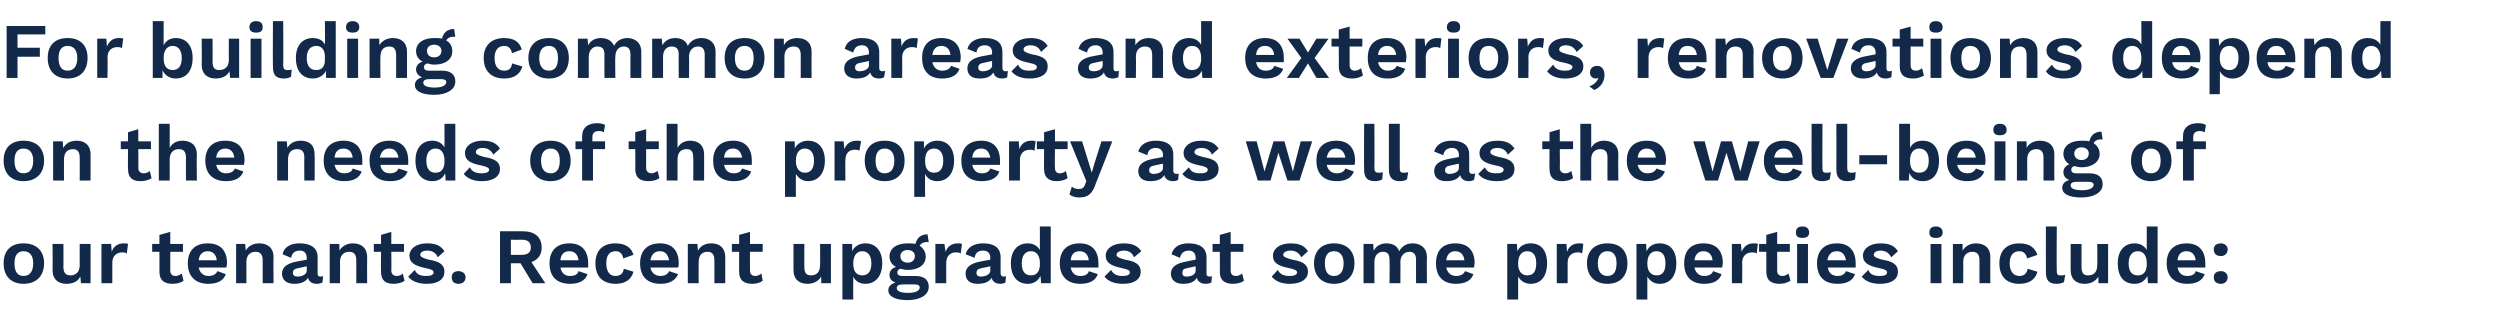 <?xml version="1.0" standalone="no"?><!DOCTYPE svg PUBLIC "-//W3C//DTD SVG 1.1//EN" "http://www.w3.org/Graphics/SVG/1.1/DTD/svg11.dtd"><svg xmlns="http://www.w3.org/2000/svg" version="1.1" width="414px" height="55.1px" viewBox="0 -3 414 55.1" style="top:-3px"><desc>For building common areas and exteriors, renovations depend on the needs of the property as well as the well being of...</desc><defs/><g id="Polygon27362"><path d="m7.3 40.6c0 2.1-1.3 3.4-3.4 3.4c-2.1 0-3.3-1.3-3.3-3.4c0-2.1 1.2-3.3 3.3-3.3c2.1 0 3.4 1.2 3.4 3.3zm-4.9 0c0 1.4.5 2.1 1.5 2.1c1 0 1.6-.7 1.6-2.1c0-1.3-.6-2-1.6-2c-1 0-1.5.7-1.5 2zm12.6-3.2l0 6.5l-1.6 0c0 0-.09-1.14-.1-1.1c-.4.8-1.2 1.2-2.3 1.2c-1.3 0-2.3-.7-2.3-2.3c.05-.02 0-4.3 0-4.3l1.8 0c0 0 .03 3.83 0 3.8c0 1.1.5 1.4 1.2 1.4c.8 0 1.5-.5 1.5-1.7c-.02-.04 0-3.5 0-3.5l1.8 0zm6.2 0c0 0-.2 1.6-.2 1.6c-.2-.2-.5-.2-.8-.2c-.8 0-1.6.5-1.6 1.7c.01.01 0 3.4 0 3.4l-1.8 0l0-6.5l1.6 0c0 0 .1 1.25.1 1.3c.3-.9 1-1.4 2-1.4c.3 0 .6 0 .7.1zm9.2 6.1c-.4.3-1.1.5-1.8.5c-1.3 0-2.2-.5-2.2-2c.02.05 0-3.3 0-3.3l-1.2 0l0-1.3l1.2 0l0-1.5l1.8-.5l0 2l2.1 0l0 1.3l-2.1 0c0 0 0 3.06 0 3.1c0 .6.3.9.9.9c.4 0 .7-.2 1-.4c0 0 .3 1.2.3 1.2zm7.1-2.2c0 0-4.6 0-4.6 0c.2.9.8 1.4 1.6 1.4c.8 0 1.3-.3 1.5-.8c0 0 1.4.5 1.4.5c-.4 1.1-1.4 1.6-2.9 1.6c-2.1 0-3.4-1.2-3.4-3.4c0-2.1 1.2-3.3 3.3-3.3c2.1 0 3.2 1.2 3.2 3.3c0 .2-.1.5-.1.7zm-4.6-1.2c0 0 3 0 3 0c-.1-1-.7-1.5-1.5-1.5c-.8 0-1.4.5-1.5 1.5zm12.4-.5c-.04.02 0 4.3 0 4.3l-1.8 0c0 0-.01-3.76 0-3.8c0-1.1-.5-1.4-1.2-1.4c-.7 0-1.5.4-1.5 1.7c.03.05 0 3.5 0 3.5l-1.7 0l0-6.5l1.5 0c0 0 .11 1.14.1 1.1c.4-.8 1.3-1.2 2.2-1.2c1.4 0 2.4.7 2.4 2.3zm8.2 3.1c0 0-.1 1.1-.1 1.1c-.3.1-.6.2-.9.2c-.8 0-1.3-.3-1.5-1c-.4.7-1.2 1-2.3 1c-1.2 0-2-.6-2-1.7c0-1 .8-1.7 2.5-2c.03-.01 1.6-.3 1.6-.3c0 0-.01-.32 0-.3c0-.7-.4-1.2-1.1-1.2c-.8 0-1.3.3-1.5 1.2c0 0-1.4-.6-1.4-.6c.2-1.1 1.2-1.8 2.8-1.8c1.8 0 3 .7 3 2.3c0 0 0 2.7 0 2.7c0 .3.1.5.4.5c.2 0 .4 0 .5-.1zm-2.7-.9c-.01-.04 0-.7 0-.7c0 0-1.4.3-1.4.3c-.6.1-.9.3-.9.8c0 .4.3.6.8.6c.6 0 1.5-.3 1.5-1zm10-2.2c-.03.02 0 4.3 0 4.3l-1.8 0c0 0-.01-3.76 0-3.8c0-1.1-.5-1.4-1.2-1.4c-.7 0-1.5.4-1.5 1.7c.04.05 0 3.5 0 3.5l-1.7 0l0-6.5l1.6 0c0 0 .02 1.14 0 1.1c.5-.8 1.3-1.2 2.2-1.2c1.4 0 2.4.7 2.4 2.3zm6.2 3.9c-.4.3-1.1.5-1.8.5c-1.3 0-2.1-.5-2.1-2c-.04.05 0-3.3 0-3.3l-1.2 0l0-1.3l1.2 0l0-1.5l1.7-.5l0 2l2.1 0l0 1.3l-2.1 0c0 0 .04 3.06 0 3.1c0 .6.4.9.9.9c.5 0 .8-.2 1-.4c0 0 .3 1.2.3 1.2zm.6-.7c0 0 1.1-1.1 1.1-1.1c.3.8 1 1 1.9 1c.8 0 1.2-.2 1.2-.6c0-.3-.3-.5-1.3-.7c-2-.4-2.7-1-2.7-2.1c0-1 1-2 2.9-2c1.5 0 2.3.4 2.9 1.3c0 0-1.1 1-1.1 1c-.3-.7-.9-1.1-1.7-1.1c-.8 0-1.2.3-1.2.7c0 .3.3.5 1.4.8c1.9.3 2.6.9 2.6 2c0 1.2-1 2-2.9 2c-1.4 0-2.5-.4-3.1-1.2zm9.5.1c0 .7-.5 1.1-1.2 1.1c-.7 0-1.1-.4-1.1-1.1c0-.6.4-1 1.1-1c.7 0 1.2.4 1.2 1zm9.1-2.3l-1.6 0l0 3.3l-1.8 0l0-8.6c0 0 3.83 0 3.8 0c2 0 3.1 1 3.1 2.7c0 1.2-.6 2-1.7 2.4c0 0 2.3 3.5 2.3 3.5l-2.1 0l-2-3.3zm-1.6-1.4c0 0 1.8.03 1.8 0c1 0 1.5-.4 1.5-1.2c0-.9-.5-1.3-1.5-1.3c0 .03-1.8 0-1.8 0l0 2.5zm12.8 2.1c0 0-4.6 0-4.6 0c.2.9.7 1.4 1.6 1.4c.8 0 1.3-.3 1.4-.8c0 0 1.5.5 1.5.5c-.4 1.1-1.4 1.6-2.9 1.6c-2.2 0-3.4-1.2-3.4-3.4c0-2.1 1.2-3.3 3.3-3.3c2 0 3.1 1.2 3.1 3.3c0 .2 0 .5 0 .7zm-4.6-1.2c0 0 3 0 3 0c-.1-1-.7-1.5-1.5-1.5c-.9 0-1.4.5-1.5 1.5zm12.1-.9c0 0-1.7.6-1.7.6c-.1-.8-.6-1.2-1.2-1.2c-1.1 0-1.6.7-1.6 2c0 1.4.6 2.1 1.5 2.1c.8 0 1.3-.4 1.4-1.2c0 0 1.6.5 1.6.5c-.3 1.2-1.3 2-2.9 2c-2.2 0-3.4-1.2-3.4-3.4c0-2.1 1.2-3.3 3.3-3.3c1.8 0 2.7.8 3 1.9zm7.4 2.1c0 0-4.6 0-4.6 0c.2.9.8 1.4 1.7 1.4c.7 0 1.2-.3 1.4-.8c0 0 1.5.5 1.5.5c-.5 1.1-1.5 1.6-2.9 1.6c-2.2 0-3.4-1.2-3.4-3.4c0-2.1 1.2-3.3 3.3-3.3c2 0 3.1 1.2 3.1 3.3c0 .2 0 .5-.1.7zm-4.6-1.2c0 0 3.1 0 3.1 0c-.2-1-.7-1.5-1.5-1.5c-.9 0-1.4.5-1.6 1.5zm12.4-.5c0 .02 0 4.3 0 4.3l-1.8 0c0 0 .02-3.76 0-3.8c0-1.1-.5-1.4-1.1-1.4c-.8 0-1.5.4-1.5 1.7c-.03.05 0 3.5 0 3.5l-1.8 0l0-6.5l1.6 0c0 0 .05 1.14.1 1.1c.4-.8 1.2-1.2 2.2-1.2c1.3 0 2.3.7 2.3 2.3zm6.2 3.9c-.4.3-1 .5-1.7.5c-1.3 0-2.2-.5-2.2-2c-.01.05 0-3.3 0-3.3l-1.2 0l0-1.3l1.2 0l0-1.5l1.8-.5l0 2l2.1 0l0 1.3l-2.1 0c0 0-.03 3.06 0 3.1c0 .6.3.9.9.9c.4 0 .7-.2 1-.4c0 0 .2 1.2.2 1.2zm11.3-6.1l0 6.5l-1.6 0c0 0-.03-1.14 0-1.1c-.5.8-1.3 1.2-2.3 1.2c-1.3 0-2.3-.7-2.3-2.3c0-.02 0-4.3 0-4.3l1.8 0c0 0-.02 3.83 0 3.8c0 1.1.4 1.4 1.1 1.4c.9 0 1.5-.5 1.5-1.7c.04-.04 0-3.5 0-3.5l1.8 0zm8.5 3.2c0 2.1-1.1 3.4-2.8 3.4c-1 0-1.7-.5-2-1.2c-.03 0 0 3.8 0 3.8l-1.8 0l0-9.2l1.6 0c0 0 .03 1.24 0 1.2c.4-.8 1.2-1.3 2.2-1.3c1.7 0 2.8 1.2 2.8 3.3zm-1.8 0c0-1.3-.6-2-1.5-2c-.9 0-1.5.7-1.5 2c0 0 0 .1 0 .1c0 1.2.5 1.9 1.5 1.9c.9 0 1.5-.6 1.5-2zm9.5 3.9c0 1.4-1.5 2.2-3.5 2.2c-2.2 0-3.2-.7-3.2-1.6c0-.6.4-1.1 1.2-1.3c-.6-.2-1-.6-1-1.3c0-.6.4-1.1 1.1-1.3c-.7-.3-1.1-1-1.1-1.7c0-1.4 1.2-2.2 3-2.2c.5 0 .9 0 1.3.1c.2-.9.8-1.6 2-1.6c0 0 .2 1.3.2 1.3c-.8-.1-1.3.2-1.5.6c.6.4 1 1 1 1.8c0 1.3-1.1 2.2-3 2.2c-.4 0-.8-.1-1.2-.2c-.3.1-.5.3-.5.6c0 .4.3.6.8.6c0 0 2.2 0 2.2 0c1.4 0 2.2.6 2.2 1.8zm-4.7-5.1c0 .7.5 1.1 1.2 1.1c.7 0 1.2-.4 1.2-1.1c0-.6-.5-1-1.2-1c-.7 0-1.2.4-1.2 1zm3.2 5.2c0-.3-.2-.5-.9-.5c0 0-1.8 0-1.8 0c-.8 0-1.1.2-1.1.6c0 .5.6.8 1.9.8c1.3 0 1.9-.4 1.9-.9zm7-7.2c0 0-.2 1.6-.2 1.6c-.2-.2-.5-.2-.9-.2c-.7 0-1.5.5-1.5 1.7c-.03.01 0 3.4 0 3.4l-1.8 0l0-6.5l1.5 0c0 0 .16 1.25.2 1.3c.3-.9 1-1.4 2-1.4c.3 0 .5 0 .7.1zm7.3 5.3c0 0-.1 1.1-.1 1.1c-.2.1-.5.2-.8.2c-.8 0-1.3-.3-1.5-1c-.4.7-1.2 1-2.3 1c-1.3 0-2-.6-2-1.7c0-1 .8-1.7 2.5-2c-.01-.01 1.6-.3 1.6-.3c0 0-.05-.32 0-.3c0-.7-.4-1.2-1.2-1.2c-.7 0-1.3.3-1.4 1.2c0 0-1.5-.6-1.5-.6c.3-1.1 1.3-1.8 2.9-1.8c1.8 0 2.9.7 2.9 2.3c0 0 0 2.7 0 2.7c0 .3.2.5.5.5c.2 0 .3 0 .4-.1zm-2.6-.9c-.05-.04 0-.7 0-.7c0 0-1.44.3-1.4.3c-.6.1-.9.3-.9.8c0 .4.3.6.7.6c.7 0 1.6-.3 1.6-1zm10-7.3l0 9.4l-1.6 0c0 0-.07-1.19-.1-1.2c-.4.8-1.1 1.3-2.1 1.3c-1.7 0-2.8-1.2-2.8-3.4c0-2.1 1.1-3.3 2.8-3.3c.9 0 1.6.4 2 1.1c.01.03 0-3.9 0-3.9l1.8 0zm-1.8 6.5c0 0 0-.7 0-.7c-.1-1.1-.6-1.7-1.5-1.7c-.9 0-1.5.7-1.5 2c0 1.4.6 2 1.5 2c.9 0 1.4-.5 1.5-1.6zm9.7.3c0 0-4.6 0-4.6 0c.2.9.7 1.4 1.6 1.4c.8 0 1.3-.3 1.4-.8c0 0 1.5.5 1.5.5c-.4 1.1-1.4 1.6-2.9 1.6c-2.1 0-3.4-1.2-3.4-3.4c0-2.1 1.2-3.3 3.3-3.3c2 0 3.1 1.2 3.1 3.3c0 .2 0 .5 0 .7zm-4.6-1.2c0 0 3 0 3 0c-.1-1-.7-1.5-1.5-1.5c-.9 0-1.4.5-1.5 1.5zm5.6 2.7c0 0 1.1-1.1 1.1-1.1c.4.8 1.1 1 1.9 1c.8 0 1.2-.2 1.2-.6c0-.3-.3-.5-1.3-.7c-2-.4-2.7-1-2.7-2.1c0-1 1-2 3-2c1.4 0 2.3.4 2.9 1.3c0 0-1.2 1-1.2 1c-.3-.7-.8-1.1-1.7-1.1c-.7 0-1.2.3-1.2.7c0 .3.3.5 1.4.8c1.9.3 2.6.9 2.6 2c0 1.2-1 2-2.9 2c-1.4 0-2.5-.4-3.1-1.2zm17.8-.1c0 0-.1 1.1-.1 1.1c-.3.1-.5.2-.9.2c-.8 0-1.3-.3-1.5-1c-.4.7-1.2 1-2.3 1c-1.2 0-2-.6-2-1.7c0-1 .8-1.7 2.6-2c-.05-.01 1.5-.3 1.5-.3c0 0 .01-.32 0-.3c0-.7-.4-1.2-1.1-1.2c-.7 0-1.3.3-1.5 1.2c0 0-1.4-.6-1.4-.6c.3-1.1 1.2-1.8 2.8-1.8c1.8 0 3 .7 3 2.3c0 0 0 2.7 0 2.7c0 .3.1.5.5.5c.1 0 .3 0 .4-.1zm-2.7-.9c.01-.04 0-.7 0-.7c0 0-1.38.3-1.4.3c-.6.1-.8.3-.8.8c0 .4.2.6.7.6c.7 0 1.5-.3 1.5-1zm8 1.7c-.4.3-1.1.5-1.8.5c-1.3 0-2.2-.5-2.2-2c.03.05 0-3.3 0-3.3l-1.2 0l0-1.3l1.2 0l0-1.5l1.8-.5l0 2l2.1 0l0 1.3l-2.1 0c0 0 .01 3.06 0 3.1c0 .6.3.9.9.9c.4 0 .7-.2 1-.4c0 0 .3 1.2.3 1.2zm4.6-.7c0 0 1-1.1 1-1.1c.4.8 1.1 1 2 1c.7 0 1.2-.2 1.2-.6c0-.3-.4-.5-1.3-.7c-2.1-.4-2.7-1-2.7-2.1c0-1 1-2 2.9-2c1.5 0 2.3.4 2.9 1.3c0 0-1.1 1-1.1 1c-.4-.7-.9-1.1-1.8-1.1c-.7 0-1.2.3-1.2.7c0 .3.4.5 1.5.8c1.9.3 2.6.9 2.6 2c0 1.2-1.1 2-3 2c-1.3 0-2.4-.4-3-1.2zm13.7-2.2c0 2.1-1.3 3.4-3.4 3.4c-2 0-3.3-1.3-3.3-3.4c0-2.1 1.3-3.3 3.3-3.3c2.1 0 3.4 1.2 3.4 3.3zm-4.9 0c0 1.4.5 2.1 1.5 2.1c1 0 1.6-.7 1.6-2.1c0-1.3-.6-2-1.6-2c-1 0-1.5.7-1.5 2zm16.9-1c-.04.02 0 4.3 0 4.3l-1.8 0c0 0-.02-3.93 0-3.9c0-1-.5-1.3-1.1-1.3c-.8 0-1.5.6-1.5 1.7c.03-.02 0 3.5 0 3.5l-1.8 0c0 0 .05-3.93 0-3.9c0-1-.4-1.3-1.1-1.3c-.7 0-1.4.5-1.4 1.7c-.01.03 0 3.5 0 3.5l-1.8 0l0-6.5l1.6 0c0 0 .07 1.12.1 1.1c.4-.8 1.2-1.2 2.1-1.2c1 0 1.8.4 2.1 1.3c.5-.9 1.3-1.3 2.2-1.3c1.3 0 2.4.7 2.4 2.3zm7.8 1.7c0 0-4.6 0-4.6 0c.2.9.8 1.4 1.6 1.4c.8 0 1.3-.3 1.5-.8c0 0 1.4.5 1.4.5c-.4 1.1-1.4 1.6-2.9 1.6c-2.1 0-3.3-1.2-3.3-3.4c0-2.1 1.1-3.3 3.2-3.3c2.1 0 3.2 1.2 3.2 3.3c0 .2-.1.5-.1.7zm-4.6-1.2c0 0 3 0 3 0c-.1-1-.7-1.5-1.5-1.5c-.8 0-1.4.5-1.5 1.5zm16.7.5c0 2.1-1 3.4-2.7 3.4c-1 0-1.7-.5-2.1-1.2c.02 0 0 3.8 0 3.8l-1.8 0l0-9.2l1.6 0c0 0 .07 1.24.1 1.2c.3-.8 1.1-1.3 2.2-1.3c1.7 0 2.7 1.2 2.7 3.3zm-1.8 0c0-1.3-.5-2-1.5-2c-.9 0-1.5.7-1.5 2c0 0 0 .1 0 .1c0 1.2.6 1.9 1.5 1.9c1 0 1.5-.6 1.5-2zm7.8-3.2c0 0-.2 1.6-.2 1.6c-.2-.2-.5-.2-.8-.2c-.8 0-1.6.5-1.6 1.7c-.01.01 0 3.4 0 3.4l-1.8 0l0-6.5l1.6 0c0 0 .08 1.25.1 1.3c.3-.9 1-1.4 2-1.4c.3 0 .5 0 .7.1zm7.3 3.2c0 2.1-1.2 3.4-3.3 3.4c-2.1 0-3.4-1.3-3.4-3.4c0-2.1 1.3-3.3 3.4-3.3c2.1 0 3.3 1.2 3.3 3.3zm-4.9 0c0 1.4.6 2.1 1.6 2.1c1 0 1.5-.7 1.5-2.1c0-1.3-.5-2-1.5-2c-1 0-1.6.7-1.6 2zm13 0c0 2.1-1 3.4-2.8 3.4c-.9 0-1.6-.5-2-1.2c0 0 0 3.8 0 3.8l-1.8 0l0-9.2l1.6 0c0 0 .06 1.24.1 1.2c.3-.8 1.1-1.3 2.1-1.3c1.8 0 2.8 1.2 2.8 3.3zm-1.8 0c0-1.3-.5-2-1.5-2c-.9 0-1.5.7-1.5 2c0 0 0 .1 0 .1c0 1.2.6 1.9 1.5 1.9c1 0 1.5-.6 1.5-2zm9.4.7c0 0-4.6 0-4.6 0c.2.9.8 1.4 1.6 1.4c.8 0 1.3-.3 1.5-.8c0 0 1.4.5 1.4.5c-.4 1.1-1.4 1.6-2.9 1.6c-2.1 0-3.3-1.2-3.3-3.4c0-2.1 1.1-3.3 3.2-3.3c2.1 0 3.2 1.2 3.2 3.3c0 .2-.1.5-.1.7zm-4.6-1.2c0 0 3 0 3 0c-.1-1-.7-1.5-1.5-1.5c-.8 0-1.4.5-1.5 1.5zm10.5-2.7c0 0-.2 1.6-.2 1.6c-.2-.2-.5-.2-.8-.2c-.8 0-1.6.5-1.6 1.7c.04.01 0 3.4 0 3.4l-1.7 0l0-6.5l1.5 0c0 0 .13 1.25.1 1.3c.4-.9 1-1.4 2-1.4c.3 0 .6 0 .7.1zm5.4 6.1c-.5.3-1.1.5-1.8.5c-1.3 0-2.2-.5-2.2-2c.01.05 0-3.3 0-3.3l-1.2 0l0-1.3l1.2 0l0-1.5l1.8-.5l0 2l2.1 0l0 1.3l-2.1 0c0 0-.01 3.06 0 3.1c0 .6.3.9.9.9c.4 0 .7-.2 1-.4c0 0 .3 1.2.3 1.2zm.9-8c0-.6.3-1 1.1-1c.7 0 1.1.4 1.1 1c0 .6-.4.9-1.1.9c-.8 0-1.1-.3-1.1-.9zm2 8.4l-1.8 0l0-6.5l1.8 0l0 6.5zm7.9-2.6c0 0-4.6 0-4.6 0c.1.9.7 1.4 1.6 1.4c.7 0 1.2-.3 1.4-.8c0 0 1.5.5 1.5.5c-.4 1.1-1.4 1.6-2.9 1.6c-2.2 0-3.4-1.2-3.4-3.4c0-2.1 1.2-3.3 3.3-3.3c2 0 3.1 1.2 3.1 3.3c0 .2 0 .5 0 .7zm-4.7-1.2c0 0 3.1 0 3.1 0c-.2-1-.7-1.5-1.5-1.5c-.9 0-1.4.5-1.6 1.5zm5.7 2.7c0 0 1.1-1.1 1.1-1.1c.3.8 1 1 1.9 1c.8 0 1.2-.2 1.2-.6c0-.3-.3-.5-1.3-.7c-2-.4-2.7-1-2.7-2.1c0-1 1-2 2.9-2c1.5 0 2.3.4 2.9 1.3c0 0-1.1 1-1.1 1c-.4-.7-.9-1.1-1.8-1.1c-.7 0-1.1.3-1.1.7c0 .3.3.5 1.4.8c1.9.3 2.6.9 2.6 2c0 1.2-1 2-3 2c-1.3 0-2.4-.4-3-1.2zm11.2-7.3c0-.6.3-1 1.1-1c.7 0 1.1.4 1.1 1c0 .6-.4.9-1.1.9c-.8 0-1.1-.3-1.1-.9zm2 8.4l-1.8 0l0-6.5l1.8 0l0 6.5zm8.1-4.3c-.03.02 0 4.3 0 4.3l-1.8 0c0 0-.01-3.76 0-3.8c0-1.1-.5-1.4-1.2-1.4c-.7 0-1.5.4-1.5 1.7c.04.05 0 3.5 0 3.5l-1.7 0l0-6.5l1.6 0c0 0 .02 1.14 0 1.1c.5-.8 1.3-1.2 2.2-1.2c1.4 0 2.4.7 2.4 2.3zm7.8-.4c0 0-1.7.6-1.7.6c-.2-.8-.6-1.2-1.3-1.2c-1 0-1.6.7-1.6 2c0 1.4.7 2.1 1.6 2.1c.8 0 1.2-.4 1.4-1.2c0 0 1.6.5 1.6.5c-.3 1.2-1.3 2-3 2c-2.1 0-3.3-1.2-3.3-3.4c0-2.1 1.2-3.3 3.3-3.3c1.8 0 2.6.8 3 1.9zm3.2 2.6c0 .6.1.8.6.8c.3 0 .5 0 .8-.1c0 0-.2 1.2-.2 1.2c-.3.2-.8.3-1.2.3c-1.3 0-1.8-.6-1.8-1.9c-.02-.03 0-7.6 0-7.6l1.8 0c0 0-.04 7.31 0 7.3zm8.5-4.4l0 6.5l-1.6 0c0 0-.03-1.14 0-1.1c-.5.8-1.3 1.2-2.3 1.2c-1.3 0-2.3-.7-2.3-2.3c.01-.02 0-4.3 0-4.3l1.8 0c0 0-.01 3.83 0 3.8c0 1.1.4 1.4 1.1 1.4c.9 0 1.5-.5 1.5-1.7c.04-.04 0-3.5 0-3.5l1.8 0zm8.2-2.9l0 9.4l-1.6 0c0 0-.08-1.19-.1-1.2c-.4.8-1.1 1.3-2.1 1.3c-1.8 0-2.8-1.2-2.8-3.4c0-2.1 1.1-3.3 2.8-3.3c.9 0 1.6.4 2 1.1c.01.03 0-3.9 0-3.9l1.8 0zm-1.8 6.5c0 0 0-.7 0-.7c-.1-1.1-.6-1.7-1.5-1.7c-.9 0-1.5.7-1.5 2c0 1.4.6 2 1.5 2c.9 0 1.4-.5 1.5-1.6zm9.7.3c0 0-4.6 0-4.6 0c.2.9.7 1.4 1.6 1.4c.8 0 1.3-.3 1.4-.8c0 0 1.5.5 1.5.5c-.4 1.1-1.4 1.6-2.9 1.6c-2.1 0-3.4-1.2-3.4-3.4c0-2.1 1.2-3.3 3.3-3.3c2 0 3.1 1.2 3.1 3.3c0 .2 0 .5 0 .7zm-4.6-1.2c0 0 3 0 3 0c-.1-1-.7-1.5-1.5-1.5c-.9 0-1.4.5-1.5 1.5zm8.3-1.8c0 .7-.5 1.1-1.1 1.1c-.8 0-1.2-.4-1.2-1.1c0-.6.4-1 1.2-1c.6 0 1.1.4 1.1 1zm0 4.6c0 .7-.5 1.1-1.1 1.1c-.8 0-1.2-.4-1.2-1.1c0-.6.4-1 1.2-1c.6 0 1.1.4 1.1 1z" stroke="none" fill="#12294a"/></g><g id="Polygon27361"><path d="m7.3 23.6c0 2.1-1.3 3.4-3.4 3.4c-2.1 0-3.3-1.3-3.3-3.4c0-2.1 1.2-3.3 3.3-3.3c2.1 0 3.4 1.2 3.4 3.3zm-4.9 0c0 1.4.5 2.1 1.5 2.1c1 0 1.6-.7 1.6-2.1c0-1.3-.6-2-1.6-2c-1 0-1.5.7-1.5 2zm12.6-1c0 .02 0 4.3 0 4.3l-1.8 0c0 0 .02-3.76 0-3.8c0-1.1-.5-1.4-1.1-1.4c-.8 0-1.5.4-1.5 1.7c-.03.05 0 3.5 0 3.5l-1.8 0l0-6.5l1.6 0c0 0 .05 1.14.1 1.1c.4-.8 1.2-1.2 2.2-1.2c1.3 0 2.3.7 2.3 2.3zm10.1 3.9c-.4.3-1.1.5-1.8.5c-1.3 0-2.1-.5-2.1-2c-.04.05 0-3.3 0-3.3l-1.2 0l0-1.3l1.2 0l0-1.5l1.7-.5l0 2l2.1 0l0 1.3l-2.1 0c0 0 .04 3.06 0 3.1c0 .6.4.9.9.9c.5 0 .8-.2 1-.4c0 0 .3 1.2.3 1.2zm7.5-3.9c-.05.02 0 4.3 0 4.3l-1.8 0c0 0-.03-3.76 0-3.8c0-1.1-.5-1.4-1.2-1.4c-.7 0-1.5.4-1.5 1.7c.02.05 0 3.5 0 3.5l-1.8 0l0-9.4l1.8 0c0 0 .02 3.98 0 4c.4-.8 1.2-1.2 2.1-1.2c1.4 0 2.4.7 2.4 2.3zm7.8 1.7c0 0-4.6 0-4.6 0c.2.9.8 1.4 1.6 1.4c.8 0 1.3-.3 1.5-.8c0 0 1.4.5 1.4.5c-.4 1.1-1.4 1.6-2.9 1.6c-2.1 0-3.4-1.2-3.4-3.4c0-2.1 1.2-3.3 3.3-3.3c2.1 0 3.2 1.2 3.2 3.3c0 .2-.1.5-.1.7zm-4.6-1.2c0 0 3 0 3 0c-.1-1-.7-1.5-1.5-1.5c-.8 0-1.4.5-1.5 1.5zm16.3-.5c.04.02 0 4.3 0 4.3l-1.7 0c0 0-.04-3.76 0-3.8c0-1.1-.5-1.4-1.2-1.4c-.8 0-1.5.4-1.5 1.7c.01.05 0 3.5 0 3.5l-1.8 0l0-6.5l1.6 0c0 0 .09 1.14.1 1.1c.4-.8 1.2-1.2 2.2-1.2c1.4 0 2.3.7 2.3 2.3zm7.9 1.7c0 0-4.6 0-4.6 0c.2.9.7 1.4 1.6 1.4c.8 0 1.3-.3 1.4-.8c0 0 1.5.5 1.5.5c-.4 1.1-1.4 1.6-2.9 1.6c-2.1 0-3.4-1.2-3.4-3.4c0-2.1 1.2-3.3 3.3-3.3c2 0 3.1 1.2 3.1 3.3c0 .2 0 .5 0 .7zm-4.6-1.2c0 0 3 0 3 0c-.1-1-.7-1.5-1.5-1.5c-.9 0-1.4.5-1.5 1.5zm12.2 1.2c0 0-4.6 0-4.6 0c.1.9.7 1.4 1.6 1.4c.7 0 1.2-.3 1.4-.8c0 0 1.5.5 1.5.5c-.4 1.1-1.4 1.6-2.9 1.6c-2.2 0-3.4-1.2-3.4-3.4c0-2.1 1.2-3.3 3.3-3.3c2 0 3.1 1.2 3.1 3.3c0 .2 0 .5 0 .7zm-4.7-1.2c0 0 3.1 0 3.1 0c-.2-1-.7-1.5-1.5-1.5c-.9 0-1.4.5-1.6 1.5zm12.5-5.6l0 9.4l-1.6 0c0 0-.06-1.19-.1-1.2c-.3.8-1.1 1.3-2.1 1.3c-1.7 0-2.8-1.2-2.8-3.4c0-2.1 1.1-3.3 2.8-3.3c.9 0 1.6.4 2 1.1c.02.03 0-3.9 0-3.9l1.8 0zm-1.8 6.5c0 0 0-.7 0-.7c-.1-1.1-.6-1.7-1.5-1.7c-.9 0-1.5.7-1.5 2c0 1.4.6 2 1.5 2c.9 0 1.4-.5 1.5-1.6zm3.2 1.8c0 0 1-1.1 1-1.1c.4.8 1.1 1 2 1c.7 0 1.2-.2 1.2-.6c0-.3-.4-.5-1.3-.7c-2.1-.4-2.7-1-2.7-2.1c0-1 1-2 2.9-2c1.5 0 2.3.4 2.9 1.3c0 0-1.1 1-1.1 1c-.4-.7-.9-1.1-1.8-1.1c-.7 0-1.1.3-1.1.7c0 .3.3.5 1.4.8c1.9.3 2.6.9 2.6 2c0 1.2-1.1 2-3 2c-1.3 0-2.4-.4-3-1.2zm17.7-2.2c0 2.1-1.3 3.4-3.3 3.4c-2.1 0-3.4-1.3-3.4-3.4c0-2.1 1.3-3.3 3.4-3.3c2 0 3.3 1.2 3.3 3.3zm-4.9 0c0 1.4.6 2.1 1.6 2.1c1 0 1.5-.7 1.5-2.1c0-1.3-.5-2-1.5-2c-1 0-1.6.7-1.6 2zm8.5-3.2l2.1 0l0 1.3l-2 0l0 5.2l-1.8 0l0-5.2l-1.1 0l0-1.3l1.1 0c0 0 .01-.8 0-.8c0-1.5 1-2.2 2.5-2.2c.5 0 1 .1 1.3.3c0 0-.2 1.2-.2 1.2c-.2-.1-.4-.2-.8-.2c-.7 0-1.1.3-1.1 1c.01.03 0 .7 0 .7zm11.1 6.1c-.4.3-1.1.5-1.8.5c-1.3 0-2.2-.5-2.2-2c.03.05 0-3.3 0-3.3l-1.1 0l0-1.3l1.1 0l0-1.5l1.8-.5l0 2l2.1 0l0 1.3l-2.1 0c0 0 .01 3.06 0 3.1c0 .6.4.9.9.9c.4 0 .7-.2 1-.4c0 0 .3 1.2.3 1.2zm7.4-3.9c.02.02 0 4.3 0 4.3l-1.8 0c0 0 .04-3.76 0-3.8c0-1.1-.4-1.4-1.1-1.4c-.8 0-1.5.4-1.5 1.7c-.01.05 0 3.5 0 3.5l-1.8 0l0-9.4l1.8 0c0 0-.01 3.98 0 4c.4-.8 1.2-1.2 2.1-1.2c1.3 0 2.3.7 2.3 2.3zm7.9 1.7c0 0-4.6 0-4.6 0c.2.9.7 1.4 1.6 1.4c.8 0 1.2-.3 1.4-.8c0 0 1.5.5 1.5.5c-.4 1.1-1.4 1.6-2.9 1.6c-2.2 0-3.4-1.2-3.4-3.4c0-2.1 1.2-3.3 3.3-3.3c2 0 3.1 1.2 3.1 3.3c0 .2 0 .5 0 .7zm-4.6-1.2c0 0 3 0 3 0c-.2-1-.7-1.5-1.5-1.5c-.9 0-1.4.5-1.5 1.5zm16.7.5c0 2.1-1.1 3.4-2.8 3.4c-.9 0-1.6-.5-2-1.2c-.02 0 0 3.8 0 3.8l-1.8 0l0-9.2l1.6 0c0 0 .04 1.24 0 1.2c.4-.8 1.2-1.3 2.2-1.3c1.7 0 2.8 1.2 2.8 3.3zm-1.8 0c0-1.3-.6-2-1.5-2c-.9 0-1.5.7-1.5 2c0 0 0 .1 0 .1c0 1.2.6 1.9 1.5 1.9c.9 0 1.5-.6 1.5-2zm7.8-3.2c0 0-.3 1.6-.3 1.6c-.1-.2-.4-.2-.8-.2c-.8 0-1.5.5-1.5 1.7c-.04.01 0 3.4 0 3.4l-1.8 0l0-6.5l1.5 0c0 0 .14 1.25.1 1.3c.4-.9 1-1.4 2.1-1.4c.2 0 .5 0 .7.1zm7.2 3.2c0 2.1-1.2 3.4-3.3 3.4c-2.1 0-3.3-1.3-3.3-3.4c0-2.1 1.2-3.3 3.3-3.3c2.1 0 3.3 1.2 3.3 3.3zm-4.8 0c0 1.4.5 2.1 1.5 2.1c1 0 1.6-.7 1.6-2.1c0-1.3-.6-2-1.6-2c-1 0-1.5.7-1.5 2zm13 0c0 2.1-1.1 3.4-2.8 3.4c-1 0-1.7-.5-2-1.2c-.04 0 0 3.8 0 3.8l-1.8 0l0-9.2l1.6 0c0 0 .02 1.24 0 1.2c.4-.8 1.2-1.3 2.2-1.3c1.7 0 2.8 1.2 2.8 3.3zm-1.8 0c0-1.3-.6-2-1.5-2c-1 0-1.5.7-1.5 2c0 0 0 .1 0 .1c0 1.2.5 1.9 1.5 1.9c.9 0 1.5-.6 1.5-2zm9.4.7c0 0-4.6 0-4.6 0c.2.9.7 1.4 1.6 1.4c.8 0 1.2-.3 1.4-.8c0 0 1.5.5 1.5.5c-.4 1.1-1.4 1.6-2.9 1.6c-2.2 0-3.4-1.2-3.4-3.4c0-2.1 1.2-3.3 3.3-3.3c2 0 3.1 1.2 3.1 3.3c0 .2 0 .5 0 .7zm-4.6-1.2c0 0 3 0 3 0c-.2-1-.7-1.5-1.5-1.5c-.9 0-1.4.5-1.5 1.5zm10.5-2.7c0 0-.2 1.6-.2 1.6c-.2-.2-.5-.2-.8-.2c-.8 0-1.6.5-1.6 1.7c.01.01 0 3.4 0 3.4l-1.8 0l0-6.5l1.6 0c0 0 .09 1.25.1 1.3c.3-.9 1-1.4 2-1.4c.3 0 .5 0 .7.1zm5.3 6.1c-.4.3-1.1.5-1.8.5c-1.2 0-2.1-.5-2.1-2c-.03.05 0-3.3 0-3.3l-1.2 0l0-1.3l1.2 0l0-1.5l1.8-.5l0 2l2.1 0l0 1.3l-2.1 0c0 0-.05 3.06 0 3.1c0 .6.3.9.8.9c.5 0 .8-.2 1-.4c0 0 .3 1.2.3 1.2zm4.7.8c-.6 1.8-1.3 2.4-2.8 2.4c-.7 0-1.2-.2-1.6-.5c0 0 .4-1.3.4-1.3c.3.3.7.4 1.1.4c.5 0 .9-.1 1.1-.8c0 .03.2-.5.2-.5l-.7-1.7l-2-4.9l2 0l1.2 3.9l.4 1.3l.4-1.4l1.2-3.8l1.8 0c0 0-2.66 6.88-2.7 6.9zm13.7-1.6c0 0-.1 1.1-.1 1.1c-.2.1-.5.2-.8.2c-.8 0-1.3-.3-1.5-1c-.4.7-1.2 1-2.3 1c-1.3 0-2-.6-2-1.7c0-1 .8-1.7 2.5-2c-.01-.01 1.6-.3 1.6-.3c0 0-.05-.32 0-.3c0-.7-.4-1.2-1.2-1.2c-.7 0-1.3.3-1.4 1.2c0 0-1.5-.6-1.5-.6c.3-1.1 1.3-1.8 2.9-1.8c1.8 0 2.9.7 2.9 2.3c0 0 0 2.7 0 2.7c0 .3.2.5.5.5c.2 0 .3 0 .4-.1zm-2.6-.9c-.05-.04 0-.7 0-.7c0 0-1.44.3-1.4.3c-.6.1-.9.3-.9.8c0 .4.3.6.7.6c.7 0 1.6-.3 1.6-1zm3.2 1c0 0 1.1-1.1 1.1-1.1c.3.8 1 1 1.9 1c.8 0 1.2-.2 1.2-.6c0-.3-.3-.5-1.3-.7c-2-.4-2.7-1-2.7-2.1c0-1 1-2 2.9-2c1.5 0 2.3.4 2.9 1.3c0 0-1.1 1-1.1 1c-.3-.7-.9-1.1-1.7-1.1c-.8 0-1.2.3-1.2.7c0 .3.3.5 1.4.8c1.9.3 2.6.9 2.6 2c0 1.2-1 2-3 2c-1.3 0-2.4-.4-3-1.2zm21.5-5.4l-2.1 6.5l-2 0l-1.5-4.6l-1.3 4.6l-2.1 0l-2-6.5l1.8 0l1.3 5l1.5-5l1.8 0l1.4 5l1.3-5l1.9 0zm7 3.9c0 0-4.6 0-4.6 0c.2.9.8 1.4 1.7 1.4c.7 0 1.2-.3 1.4-.8c0 0 1.4.5 1.4.5c-.4 1.1-1.4 1.6-2.8 1.6c-2.2 0-3.4-1.2-3.4-3.4c0-2.1 1.2-3.3 3.3-3.3c2 0 3.1 1.2 3.1 3.3c0 .2 0 .5-.1.7zm-4.6-1.2c0 0 3.1 0 3.1 0c-.2-1-.7-1.5-1.6-1.5c-.8 0-1.3.5-1.5 1.5zm7.9 1.7c0 .6.2.8.7.8c.3 0 .5 0 .7-.1c0 0-.1 1.2-.1 1.2c-.3.2-.8.3-1.2.3c-1.3 0-1.8-.6-1.8-1.9c-.04-.03 0-7.6 0-7.6l1.7 0c0 0 .04 7.31 0 7.3zm4.2 0c0 .6.1.8.6.8c.3 0 .5 0 .8-.1c0 0-.2 1.2-.2 1.2c-.3.2-.7.3-1.2.3c-1.2 0-1.8-.6-1.8-1.9c.01-.03 0-7.6 0-7.6l1.8 0c0 0-.01 7.31 0 7.3zm12.5.9c0 0-.2 1.1-.2 1.1c-.2.1-.5.2-.8.2c-.8 0-1.3-.3-1.5-1c-.4.7-1.2 1-2.3 1c-1.3 0-2-.6-2-1.7c0-1 .8-1.7 2.5-2c0-.01 1.6-.3 1.6-.3c0 0-.04-.32 0-.3c0-.7-.4-1.2-1.1-1.2c-.8 0-1.3.3-1.5 1.2c0 0-1.5-.6-1.5-.6c.3-1.1 1.3-1.8 2.9-1.8c1.8 0 2.9.7 2.9 2.3c0 0 0 2.7 0 2.7c0 .3.2.5.5.5c.2 0 .3 0 .5-.1zm-2.7-.9c-.04-.04 0-.7 0-.7c0 0-1.43.3-1.4.3c-.6.1-.9.3-.9.8c0 .4.3.6.7.6c.7 0 1.6-.3 1.6-1zm3.2 1c0 0 1.1-1.1 1.1-1.1c.3.8 1 1 1.9 1c.8 0 1.2-.2 1.2-.6c0-.3-.3-.5-1.3-.7c-2-.4-2.7-1-2.7-2.1c0-1 1-2 2.9-2c1.5 0 2.3.4 2.9 1.3c0 0-1.1 1-1.1 1c-.3-.7-.9-1.1-1.7-1.1c-.8 0-1.2.3-1.2.7c0 .3.3.5 1.4.8c1.9.3 2.6.9 2.6 2c0 1.2-1 2-2.9 2c-1.4 0-2.5-.4-3.1-1.2zm15.7.7c-.4.3-1.1.5-1.8.5c-1.3 0-2.1-.5-2.1-2c-.03.05 0-3.3 0-3.3l-1.2 0l0-1.3l1.2 0l0-1.5l1.7-.5l0 2l2.2 0l0 1.3l-2.2 0c0 0 .04 3.06 0 3.1c0 .6.4.9.9.9c.5 0 .8-.2 1-.4c0 0 .3 1.2.3 1.2zm7.5-3.9c-.05.02 0 4.3 0 4.3l-1.8 0c0 0-.03-3.76 0-3.8c0-1.1-.5-1.4-1.2-1.4c-.7 0-1.5.4-1.5 1.7c.02.05 0 3.5 0 3.5l-1.8 0l0-9.4l1.8 0c0 0 .02 3.98 0 4c.4-.8 1.2-1.2 2.1-1.2c1.4 0 2.4.7 2.4 2.3zm7.8 1.7c0 0-4.6 0-4.6 0c.2.9.8 1.4 1.6 1.4c.8 0 1.3-.3 1.5-.8c0 0 1.4.5 1.4.5c-.4 1.1-1.4 1.6-2.9 1.6c-2.1 0-3.4-1.2-3.4-3.4c0-2.1 1.2-3.3 3.3-3.3c2.1 0 3.2 1.2 3.2 3.3c0 .2-.1.5-.1.7zm-4.6-1.2c0 0 3 0 3 0c-.1-1-.7-1.5-1.5-1.5c-.8 0-1.4.5-1.5 1.5zm20.2-2.7l-2 6.5l-2.1 0l-1.4-4.6l-1.4 4.6l-2.1 0l-2-6.5l1.9 0l1.3 5l1.4-5l1.8 0l1.4 5l1.3-5l1.9 0zm7.1 3.9c0 0-4.6 0-4.6 0c.1.9.7 1.4 1.6 1.4c.7 0 1.2-.3 1.4-.8c0 0 1.5.5 1.5.5c-.4 1.1-1.4 1.6-2.9 1.6c-2.2 0-3.4-1.2-3.4-3.4c0-2.1 1.2-3.3 3.3-3.3c2 0 3.1 1.2 3.1 3.3c0 .2 0 .5 0 .7zm-4.7-1.2c0 0 3.1 0 3.1 0c-.2-1-.7-1.5-1.5-1.5c-.9 0-1.4.5-1.6 1.5zm8 1.7c0 .6.1.8.6.8c.3 0 .5 0 .8-.1c0 0-.2 1.2-.2 1.2c-.3.2-.8.3-1.2.3c-1.3 0-1.8-.6-1.8-1.9c-.02-.03 0-7.6 0-7.6l1.8 0c0 0-.04 7.31 0 7.3zm4.1 0c0 .6.2.8.6.8c.3 0 .5 0 .8-.1c0 0-.1 1.2-.1 1.2c-.3.2-.8.3-1.3.3c-1.2 0-1.8-.6-1.8-1.9c.03-.03 0-7.6 0-7.6l1.8 0c0 0 .01 7.31 0 7.3zm6.6-.6l-4.6 0l0-1.5l4.6 0l0 1.5zm8.6-.6c0 2.2-1 3.4-2.7 3.4c-1.1 0-1.9-.5-2.2-1.4c-.02.02-.1 1.3-.1 1.3l-1.6 0l0-9.4l1.8 0c0 0 .02 3.96 0 4c.4-.8 1.1-1.2 2.1-1.2c1.7 0 2.7 1.2 2.7 3.3zm-1.7 0c0-1.3-.6-2-1.6-2c-.9 0-1.5.7-1.5 2c0 0 0 .1 0 .1c0 1.3.6 1.9 1.5 1.9c1 0 1.6-.6 1.6-2zm9.3.7c0 0-4.6 0-4.6 0c.2.9.8 1.4 1.7 1.4c.7 0 1.2-.3 1.4-.8c0 0 1.4.5 1.4.5c-.4 1.1-1.4 1.6-2.8 1.6c-2.2 0-3.4-1.2-3.4-3.4c0-2.1 1.2-3.3 3.3-3.3c2 0 3.1 1.2 3.1 3.3c0 .2 0 .5-.1.7zm-4.6-1.2c0 0 3.1 0 3.1 0c-.2-1-.7-1.5-1.6-1.5c-.8 0-1.3.5-1.5 1.5zm6-4.6c0-.6.3-1 1.1-1c.7 0 1.1.4 1.1 1c0 .6-.4.9-1.1.9c-.8 0-1.1-.3-1.1-.9zm2 8.4l-1.8 0l0-6.5l1.8 0l0 6.5zm8.1-4.3c-.03.02 0 4.3 0 4.3l-1.8 0c0 0-.01-3.76 0-3.8c0-1.1-.5-1.4-1.2-1.4c-.7 0-1.5.4-1.5 1.7c.03.05 0 3.5 0 3.5l-1.7 0l0-6.5l1.6 0c0 0 .02 1.14 0 1.1c.4-.8 1.3-1.2 2.2-1.2c1.4 0 2.4.7 2.4 2.3zm8 4.9c0 1.4-1.5 2.2-3.5 2.2c-2.3 0-3.2-.7-3.2-1.6c0-.6.4-1.1 1.2-1.3c-.6-.2-1-.6-1-1.3c0-.6.4-1.1 1-1.3c-.6-.3-1-1-1-1.7c0-1.4 1.2-2.2 3-2.2c.5 0 .9 0 1.3.1c.2-.9.8-1.6 2-1.6c0 0 .2 1.3.2 1.3c-.8-.1-1.3.2-1.5.6c.6.4 1 1 1 1.8c0 1.3-1.2 2.2-3 2.2c-.4 0-.8-.1-1.2-.2c-.3.1-.5.3-.5.6c0 .4.3.6.8.6c0 0 2.2 0 2.2 0c1.4 0 2.2.6 2.2 1.8zm-4.7-5.1c0 .7.5 1.1 1.2 1.1c.7 0 1.2-.4 1.2-1.1c0-.6-.5-1-1.2-1c-.7 0-1.2.4-1.2 1zm3.2 5.2c0-.3-.2-.5-1-.5c0 0-1.7 0-1.7 0c-.8 0-1.1.2-1.1.6c0 .5.6.8 1.9.8c1.3 0 1.9-.4 1.9-.9zm12.9-4c0 2.1-1.3 3.4-3.4 3.4c-2 0-3.3-1.3-3.3-3.4c0-2.1 1.3-3.3 3.3-3.3c2.1 0 3.4 1.2 3.4 3.3zm-4.9 0c0 1.4.5 2.1 1.5 2.1c1 0 1.6-.7 1.6-2.1c0-1.3-.6-2-1.6-2c-1 0-1.5.7-1.5 2zm8.5-3.2l2.1 0l0 1.3l-2 0l0 5.2l-1.8 0l0-5.2l-1.1 0l0-1.3l1.1 0c0 0 0-.8 0-.8c0-1.5 1-2.2 2.5-2.2c.5 0 1 .1 1.3.3c0 0-.2 1.2-.2 1.2c-.2-.1-.5-.2-.8-.2c-.7 0-1.1.3-1.1 1c0 .03 0 .7 0 .7z" stroke="none" fill="#12294a"/></g><g id="Polygon27360"><path d="m2.9 2.7l0 2.2l3.7 0l0 1.5l-3.7 0l0 3.5l-1.8 0l0-8.6l6.4 0l0 1.4l-4.6 0zm11.6 3.9c0 2.1-1.2 3.4-3.3 3.4c-2.1 0-3.3-1.3-3.3-3.4c0-2.1 1.2-3.3 3.3-3.3c2.1 0 3.3 1.2 3.3 3.3zm-4.8 0c0 1.4.5 2.1 1.5 2.1c1 0 1.6-.7 1.6-2.1c0-1.3-.6-2-1.6-2c-1 0-1.5.7-1.5 2zm10.7-3.2c0 0-.2 1.6-.2 1.6c-.2-.2-.5-.2-.8-.2c-.8 0-1.6.5-1.6 1.7c.05.01 0 3.4 0 3.4l-1.7 0l0-6.5l1.5 0c0 0 .13 1.25.1 1.3c.4-.9 1-1.4 2-1.4c.3 0 .6 0 .7.1zm11.5 3.2c0 2.2-1.1 3.4-2.8 3.4c-1 0-1.8-.5-2.2-1.4c.04.02 0 1.3 0 1.3l-1.6 0l0-9.4l1.8 0c0 0-.02 3.96 0 4c.4-.8 1.1-1.2 2-1.2c1.7 0 2.8 1.2 2.8 3.3zm-1.8 0c0-1.3-.6-2-1.5-2c-.9 0-1.5.7-1.5 2c0 0 0 .1 0 .1c0 1.3.6 1.9 1.5 1.9c.9 0 1.5-.6 1.5-2zm9.5-3.2l0 6.5l-1.5 0c0 0-.1-1.14-.1-1.1c-.4.8-1.2 1.2-2.3 1.2c-1.3 0-2.3-.7-2.3-2.3c.04-.02 0-4.3 0-4.3l1.8 0c0 0 .02 3.83 0 3.8c0 1.1.4 1.4 1.1 1.4c.9 0 1.6-.5 1.6-1.7c-.03-.04 0-3.5 0-3.5l1.7 0zm1.7-1.9c0-.6.4-1 1.1-1c.8 0 1.1.4 1.1 1c0 .6-.3.9-1.1.9c-.7 0-1.1-.3-1.1-.9zm2 8.4l-1.8 0l0-6.5l1.8 0l0 6.5zm3.6-2.1c0 .6.2.8.7.8c.3 0 .5 0 .7-.1c0 0-.1 1.2-.1 1.2c-.3.2-.8.3-1.2.3c-1.3 0-1.8-.6-1.8-1.9c-.04-.03 0-7.6 0-7.6l1.7 0c0 0 .04 7.31 0 7.3zm8.7-7.3l0 9.4l-1.6 0c0 0-.04-1.19 0-1.2c-.4.8-1.2 1.3-2.2 1.3c-1.7 0-2.8-1.2-2.8-3.4c0-2.1 1.1-3.3 2.8-3.3c1 0 1.7.4 2 1.1c.05.03 0-3.9 0-3.9l1.8 0zm-1.8 6.5c0 0 0-.7 0-.7c0-1.1-.6-1.7-1.4-1.7c-1 0-1.6.7-1.6 2c0 1.4.6 2 1.6 2c.8 0 1.4-.5 1.4-1.6zm3.5-5.5c0-.6.4-1 1.1-1c.7 0 1.1.4 1.1 1c0 .6-.4.9-1.1.9c-.7 0-1.1-.3-1.1-.9zm2 8.4l-1.8 0l0-6.5l1.8 0l0 6.5zm8.1-4.3c-.01.02 0 4.3 0 4.3l-1.8 0c0 0 .01-3.76 0-3.8c0-1.1-.5-1.4-1.1-1.4c-.8 0-1.5.4-1.5 1.7c-.04.05 0 3.5 0 3.5l-1.8 0l0-6.5l1.6 0c0 0 .04 1.14 0 1.1c.5-.8 1.3-1.2 2.3-1.2c1.3 0 2.3.7 2.3 2.3zm8 4.9c0 1.4-1.5 2.2-3.5 2.2c-2.2 0-3.2-.7-3.2-1.6c0-.6.4-1.1 1.2-1.3c-.5-.2-1-.6-1-1.3c0-.6.4-1.1 1.1-1.3c-.7-.3-1.1-1-1.1-1.7c0-1.4 1.2-2.2 3-2.2c.5 0 1 0 1.3.1c.2-.9.8-1.6 2-1.6c0 0 .2 1.3.2 1.3c-.8-.1-1.3.2-1.5.6c.7.4 1 1 1 1.8c0 1.3-1.1 2.2-3 2.2c-.4 0-.8-.1-1.1-.2c-.4.1-.6.3-.6.6c0 .4.3.6.8.6c0 0 2.2 0 2.2 0c1.4 0 2.2.6 2.2 1.8zm-4.7-5.1c0 .7.5 1.1 1.2 1.1c.7 0 1.2-.4 1.2-1.1c0-.6-.5-1-1.2-1c-.7 0-1.2.4-1.2 1zm3.2 5.2c0-.3-.2-.5-.9-.5c0 0-1.8 0-1.8 0c-.8 0-1.1.2-1.1.6c0 .5.6.8 1.9.8c1.3 0 1.9-.4 1.9-.9zm12.5-5.4c0 0-1.6.6-1.6.6c-.2-.8-.6-1.2-1.3-1.2c-1 0-1.6.7-1.6 2c0 1.4.6 2.1 1.6 2.1c.8 0 1.2-.4 1.3-1.2c0 0 1.7.5 1.7.5c-.3 1.2-1.3 2-3 2c-2.1 0-3.4-1.2-3.4-3.4c0-2.1 1.3-3.3 3.4-3.3c1.8 0 2.6.8 2.9 1.9zm7.8 1.4c0 2.1-1.2 3.4-3.3 3.4c-2.1 0-3.4-1.3-3.4-3.4c0-2.1 1.3-3.3 3.4-3.3c2.1 0 3.3 1.2 3.3 3.3zm-4.9 0c0 1.4.6 2.1 1.6 2.1c1 0 1.5-.7 1.5-2.1c0-1.3-.5-2-1.5-2c-1 0-1.6.7-1.6 2zm16.9-1c-.01.02 0 4.3 0 4.3l-1.8 0c0 0 0-3.93 0-3.9c0-1-.5-1.3-1.1-1.3c-.8 0-1.4.6-1.4 1.7c-.05-.02 0 3.5 0 3.5l-1.8 0c0 0-.03-3.93 0-3.9c0-1-.5-1.3-1.2-1.3c-.6 0-1.4.5-1.4 1.7c.01.03 0 3.5 0 3.5l-1.8 0l0-6.5l1.6 0c0 0 .09 1.12.1 1.1c.4-.8 1.2-1.2 2.1-1.2c1 0 1.8.4 2.2 1.3c.4-.9 1.3-1.3 2.2-1.3c1.2 0 2.3.7 2.3 2.3zm12.3 0c-.03.02 0 4.3 0 4.3l-1.8 0c0 0-.01-3.93 0-3.9c0-1-.5-1.3-1.1-1.3c-.8 0-1.5.6-1.5 1.7c.04-.02 0 3.5 0 3.5l-1.7 0c0 0-.04-3.93 0-3.9c0-1-.5-1.3-1.2-1.3c-.7 0-1.4.5-1.4 1.7c0 .03 0 3.5 0 3.5l-1.8 0l0-6.5l1.6 0c0 0 .08 1.12.1 1.1c.4-.8 1.2-1.2 2.1-1.2c1 0 1.8.4 2.1 1.3c.5-.9 1.3-1.3 2.3-1.3c1.2 0 2.3.7 2.3 2.3zm8.1 1c0 2.1-1.2 3.4-3.3 3.4c-2.1 0-3.3-1.3-3.3-3.4c0-2.1 1.2-3.3 3.3-3.3c2.1 0 3.3 1.2 3.3 3.3zm-4.9 0c0 1.4.6 2.1 1.6 2.1c1 0 1.5-.7 1.5-2.1c0-1.3-.5-2-1.5-2c-1 0-1.6.7-1.6 2zm12.7-1c-.03.02 0 4.3 0 4.3l-1.8 0c0 0-.01-3.76 0-3.8c0-1.1-.5-1.4-1.2-1.4c-.7 0-1.5.4-1.5 1.7c.03.05 0 3.5 0 3.5l-1.7 0l0-6.5l1.6 0c0 0 .02 1.14 0 1.1c.4-.8 1.3-1.2 2.2-1.2c1.4 0 2.4.7 2.4 2.3zm12.2 3.1c0 0-.2 1.1-.2 1.1c-.2.1-.5.2-.8.2c-.8 0-1.3-.3-1.5-1c-.4.7-1.2 1-2.3 1c-1.2 0-2-.6-2-1.7c0-1 .8-1.7 2.5-2c.01-.01 1.6-.3 1.6-.3c0 0-.03-.32 0-.3c0-.7-.4-1.2-1.1-1.2c-.8 0-1.3.3-1.5 1.2c0 0-1.4-.6-1.4-.6c.2-1.1 1.2-1.8 2.8-1.8c1.8 0 2.9.7 2.9 2.3c0 0 0 2.7 0 2.7c0 .3.2.5.5.5c.2 0 .3 0 .5-.1zm-2.7-.9c-.03-.04 0-.7 0-.7c0 0-1.42.3-1.4.3c-.6.1-.9.3-.9.8c0 .4.3.6.7.6c.7 0 1.6-.3 1.6-1zm8.1-4.4c0 0-.2 1.6-.2 1.6c-.2-.2-.5-.2-.8-.2c-.8 0-1.6.5-1.6 1.7c.02.01 0 3.4 0 3.4l-1.8 0l0-6.5l1.6 0c0 0 .1 1.25.1 1.3c.3-.9 1-1.4 2-1.4c.3 0 .6 0 .7.1zm7 3.9c0 0-4.6 0-4.6 0c.2.9.8 1.4 1.6 1.4c.8 0 1.3-.3 1.5-.8c0 0 1.4.5 1.4.5c-.4 1.1-1.4 1.6-2.9 1.6c-2.1 0-3.3-1.2-3.3-3.4c0-2.1 1.1-3.3 3.2-3.3c2.1 0 3.2 1.2 3.2 3.3c0 .2-.1.5-.1.7zm-4.6-1.2c0 0 3 0 3 0c-.1-1-.7-1.5-1.5-1.5c-.8 0-1.4.5-1.5 1.5zm12.5 2.6c0 0-.1 1.1-.1 1.1c-.2.1-.5.2-.8.2c-.8 0-1.3-.3-1.5-1c-.4.7-1.2 1-2.3 1c-1.3 0-2-.6-2-1.7c0-1 .8-1.7 2.5-2c-.01-.01 1.6-.3 1.6-.3c0 0-.05-.32 0-.3c0-.7-.4-1.2-1.2-1.2c-.7 0-1.3.3-1.4 1.2c0 0-1.5-.6-1.5-.6c.3-1.1 1.3-1.8 2.9-1.8c1.8 0 2.9.7 2.9 2.3c0 0 0 2.7 0 2.7c0 .3.2.5.5.5c.2 0 .3 0 .4-.1zm-2.6-.9c-.05-.04 0-.7 0-.7c0 0-1.44.3-1.4.3c-.6.1-.9.3-.9.8c0 .4.3.6.7.6c.7 0 1.6-.3 1.6-1zm3.2 1c0 0 1.1-1.1 1.1-1.1c.3.8 1 1 1.9 1c.8 0 1.2-.2 1.2-.6c0-.3-.3-.5-1.3-.7c-2-.4-2.7-1-2.7-2.1c0-1 1-2 2.9-2c1.5 0 2.3.4 2.9 1.3c0 0-1.1 1-1.1 1c-.3-.7-.9-1.1-1.7-1.1c-.8 0-1.2.3-1.2.7c0 .3.3.5 1.4.8c1.9.3 2.6.9 2.6 2c0 1.2-1 2-3 2c-1.3 0-2.4-.4-3-1.2zm17.8-.1c0 0-.1 1.1-.1 1.1c-.3.1-.6.2-.9.2c-.8 0-1.3-.3-1.5-1c-.4.7-1.2 1-2.3 1c-1.2 0-2-.6-2-1.7c0-1 .8-1.7 2.5-2c.04-.01 1.6-.3 1.6-.3c0 0 0-.32 0-.3c0-.7-.4-1.2-1.1-1.2c-.8 0-1.3.3-1.5 1.2c0 0-1.4-.6-1.4-.6c.3-1.1 1.2-1.8 2.8-1.8c1.8 0 3 .7 3 2.3c0 0 0 2.7 0 2.7c0 .3.1.5.4.5c.2 0 .4 0 .5-.1zm-2.7-.9c0-.04 0-.7 0-.7c0 0-1.4.3-1.4.3c-.6.1-.9.3-.9.8c0 .4.3.6.8.6c.7 0 1.5-.3 1.5-1zm10-2.2c-.02.02 0 4.3 0 4.3l-1.8 0c0 0 0-3.76 0-3.8c0-1.1-.5-1.4-1.2-1.4c-.7 0-1.5.4-1.5 1.7c.05.05 0 3.5 0 3.5l-1.7 0l0-6.5l1.6 0c0 0 .03 1.14 0 1.1c.5-.8 1.3-1.2 2.2-1.2c1.4 0 2.4.7 2.4 2.3zm8.1-5.1l0 9.4l-1.6 0c0 0-.06-1.19-.1-1.2c-.3.8-1.1 1.3-2.1 1.3c-1.7 0-2.8-1.2-2.8-3.4c0-2.1 1.1-3.3 2.8-3.3c.9 0 1.6.4 2 1.1c.02.03 0-3.9 0-3.9l1.8 0zm-1.8 6.5c0 0 0-.7 0-.7c-.1-1.1-.6-1.7-1.5-1.7c-.9 0-1.5.7-1.5 2c0 1.4.6 2 1.5 2c.9 0 1.4-.5 1.5-1.6zm13.7.3c0 0-4.6 0-4.6 0c.2.9.7 1.4 1.6 1.4c.8 0 1.3-.3 1.4-.8c0 0 1.5.5 1.5.5c-.4 1.1-1.4 1.6-2.9 1.6c-2.1 0-3.4-1.2-3.4-3.4c0-2.1 1.2-3.3 3.3-3.3c2 0 3.1 1.2 3.1 3.3c0 .2 0 .5 0 .7zm-4.6-1.2c0 0 3 0 3 0c-.1-1-.7-1.5-1.5-1.5c-.9 0-1.4.5-1.5 1.5zm10 3.8l-1.4-2.4l-1.5 2.4l-2 0l2.4-3.3l-2.3-3.2l2 0l1.4 2.3l1.4-2.3l2 0l-2.3 3.2l2.4 3.3l-2.1 0zm7.7-.4c-.4.3-1.1.5-1.8.5c-1.3 0-2.2-.5-2.2-2c.03.05 0-3.3 0-3.3l-1.2 0l0-1.3l1.2 0l0-1.5l1.8-.5l0 2l2.1 0l0 1.3l-2.1 0c0 0 .01 3.06 0 3.1c0 .6.3.9.9.9c.4 0 .7-.2 1-.4c0 0 .3 1.2.3 1.2zm7.1-2.2c0 0-4.6 0-4.6 0c.2.9.8 1.4 1.6 1.4c.8 0 1.3-.3 1.5-.8c0 0 1.4.5 1.4.5c-.4 1.1-1.4 1.6-2.9 1.6c-2.1 0-3.3-1.2-3.3-3.4c0-2.1 1.1-3.3 3.2-3.3c2.1 0 3.2 1.2 3.2 3.3c0 .2-.1.5-.1.7zm-4.6-1.2c0 0 3 0 3 0c-.1-1-.7-1.5-1.5-1.5c-.8 0-1.4.5-1.5 1.5zm10.5-2.7c0 0-.2 1.6-.2 1.6c-.2-.2-.5-.2-.8-.2c-.8 0-1.6.5-1.6 1.7c.04.01 0 3.4 0 3.4l-1.7 0l0-6.5l1.5 0c0 0 .12 1.25.1 1.3c.4-.9 1-1.4 2-1.4c.3 0 .6 0 .7.1zm.9-1.9c0-.6.4-1 1.1-1c.8 0 1.1.4 1.1 1c0 .6-.3.9-1.1.9c-.7 0-1.1-.3-1.1-.9zm2 8.4l-1.8 0l0-6.5l1.8 0l0 6.5zm8.2-3.3c0 2.1-1.2 3.4-3.3 3.4c-2.1 0-3.3-1.3-3.3-3.4c0-2.1 1.2-3.3 3.3-3.3c2.1 0 3.3 1.2 3.3 3.3zm-4.8 0c0 1.4.5 2.1 1.5 2.1c1 0 1.6-.7 1.6-2.1c0-1.3-.6-2-1.6-2c-1 0-1.5.7-1.5 2zm10.7-3.2c0 0-.2 1.6-.2 1.6c-.2-.2-.5-.2-.8-.2c-.8 0-1.6.5-1.6 1.7c.05.01 0 3.4 0 3.4l-1.7 0l0-6.5l1.5 0c0 0 .13 1.25.1 1.3c.4-.9 1-1.4 2-1.4c.3 0 .6 0 .7.1zm.5 5.4c0 0 1-1.1 1-1.1c.4.8 1.1 1 2 1c.7 0 1.2-.2 1.2-.6c0-.3-.4-.5-1.3-.7c-2.1-.4-2.7-1-2.7-2.1c0-1 1-2 2.9-2c1.5 0 2.3.4 2.9 1.3c0 0-1.1 1-1.1 1c-.4-.7-.9-1.1-1.8-1.1c-.7 0-1.1.3-1.1.7c0 .3.3.5 1.4.8c1.9.3 2.6.9 2.6 2c0 1.2-1.1 2-3 2c-1.3 0-2.4-.4-3-1.2zm9.5.6c0 1-.5 2-1.7 2.5c0 0-.8-.6-.8-.6c.8-.3 1.3-.8 1.5-1.4c0 0 0 0 0 0c-.1 0-.2.1-.4.1c-.5 0-1-.3-1-1c0-.7.5-1.1 1.2-1.1c.8 0 1.2.7 1.2 1.5zm9.9-6c0 0-.2 1.6-.2 1.6c-.2-.2-.5-.2-.8-.2c-.8 0-1.6.5-1.6 1.7c0 .01 0 3.4 0 3.4l-1.8 0l0-6.5l1.6 0c0 0 .08 1.25.1 1.3c.3-.9 1-1.4 2-1.4c.3 0 .5 0 .7.1zm7 3.9c0 0-4.6 0-4.6 0c.2.9.7 1.4 1.6 1.4c.8 0 1.3-.3 1.4-.8c0 0 1.5.5 1.5.5c-.4 1.1-1.4 1.6-2.9 1.6c-2.1 0-3.4-1.2-3.4-3.4c0-2.1 1.2-3.3 3.3-3.3c2 0 3.1 1.2 3.1 3.3c0 .2 0 .5 0 .7zm-4.6-1.2c0 0 3 0 3 0c-.1-1-.7-1.5-1.5-1.5c-.9 0-1.4.5-1.5 1.5zm12.4-.5c-.05.02 0 4.3 0 4.3l-1.8 0c0 0-.03-3.76 0-3.8c0-1.1-.5-1.4-1.2-1.4c-.7 0-1.5.4-1.5 1.7c.02.05 0 3.5 0 3.5l-1.8 0l0-6.5l1.6 0c0 0 .1 1.14.1 1.1c.4-.8 1.2-1.2 2.2-1.2c1.4 0 2.4.7 2.4 2.3zm8.1 1c0 2.1-1.2 3.4-3.3 3.4c-2.1 0-3.4-1.3-3.4-3.4c0-2.1 1.3-3.3 3.4-3.3c2.1 0 3.3 1.2 3.3 3.3zm-4.9 0c0 1.4.6 2.1 1.6 2.1c1 0 1.5-.7 1.5-2.1c0-1.3-.5-2-1.5-2c-1 0-1.6.7-1.6 2zm12.5-3.2l-2.5 6.5l-2.1 0l-2.4-6.5l1.9 0l1.6 5.2l1.6-5.2l1.9 0zm7.2 5.3c0 0-.1 1.1-.1 1.1c-.3.1-.6.2-.9.2c-.8 0-1.3-.3-1.5-1c-.4.7-1.2 1-2.3 1c-1.2 0-2-.6-2-1.7c0-1 .8-1.7 2.5-2c.03-.01 1.6-.3 1.6-.3c0 0-.01-.32 0-.3c0-.7-.4-1.2-1.1-1.2c-.8 0-1.3.3-1.5 1.2c0 0-1.4-.6-1.4-.6c.2-1.1 1.2-1.8 2.8-1.8c1.8 0 3 .7 3 2.3c0 0 0 2.7 0 2.7c0 .3.1.5.4.5c.2 0 .4 0 .5-.1zm-2.7-.9c-.01-.04 0-.7 0-.7c0 0-1.4.3-1.4.3c-.6.1-.9.3-.9.8c0 .4.3.6.8.6c.6 0 1.5-.3 1.5-1zm8 1.7c-.5.3-1.1.5-1.8.5c-1.3 0-2.2-.5-2.2-2c.01.05 0-3.3 0-3.3l-1.2 0l0-1.3l1.2 0l0-1.5l1.8-.5l0 2l2.1 0l0 1.3l-2.1 0c0 0-.01 3.06 0 3.1c0 .6.3.9.9.9c.4 0 .7-.2 1-.4c0 0 .3 1.2.3 1.2zm.9-8c0-.6.3-1 1.1-1c.7 0 1.1.4 1.1 1c0 .6-.4.9-1.1.9c-.8 0-1.1-.3-1.1-.9zm2 8.4l-1.8 0l0-6.5l1.8 0l0 6.5zm8.2-3.3c0 2.1-1.3 3.4-3.4 3.4c-2.1 0-3.3-1.3-3.3-3.4c0-2.1 1.2-3.3 3.3-3.3c2.1 0 3.4 1.2 3.4 3.3zm-4.9 0c0 1.4.5 2.1 1.5 2.1c1 0 1.6-.7 1.6-2.1c0-1.3-.6-2-1.6-2c-1 0-1.5.7-1.5 2zm12.6-1c.01.02 0 4.3 0 4.3l-1.8 0c0 0 .03-3.76 0-3.8c0-1.1-.5-1.4-1.1-1.4c-.8 0-1.5.4-1.5 1.7c-.02.05 0 3.5 0 3.5l-1.8 0l0-6.5l1.6 0c0 0 .06 1.14.1 1.1c.4-.8 1.2-1.2 2.2-1.2c1.3 0 2.3.7 2.3 2.3zm1.4 3.2c0 0 1-1.1 1-1.1c.4.8 1.1 1 1.9 1c.8 0 1.2-.2 1.2-.6c0-.3-.3-.5-1.3-.7c-2-.4-2.7-1-2.7-2.1c0-1 1-2 3-2c1.5 0 2.3.4 2.9 1.3c0 0-1.1 1-1.1 1c-.4-.7-.9-1.1-1.8-1.1c-.7 0-1.2.3-1.2.7c0 .3.3.5 1.4.8c1.9.3 2.6.9 2.6 2c0 1.2-1 2-2.9 2c-1.4 0-2.5-.4-3-1.2zm17.6-8.3l0 9.4l-1.6 0c0 0-.05-1.19 0-1.2c-.4.8-1.2 1.3-2.2 1.3c-1.7 0-2.8-1.2-2.8-3.4c0-2.1 1.1-3.3 2.8-3.3c1 0 1.7.4 2 1.1c.04.03 0-3.9 0-3.9l1.8 0zm-1.8 6.5c0 0 0-.7 0-.7c-.1-1.1-.6-1.7-1.5-1.7c-.9 0-1.5.7-1.5 2c0 1.4.6 2 1.5 2c.9 0 1.4-.5 1.5-1.6zm9.7.3c0 0-4.6 0-4.6 0c.2.9.8 1.4 1.6 1.4c.8 0 1.3-.3 1.5-.8c0 0 1.4.5 1.4.5c-.4 1.1-1.4 1.6-2.9 1.6c-2.1 0-3.3-1.2-3.3-3.4c0-2.1 1.1-3.3 3.2-3.3c2.1 0 3.2 1.2 3.2 3.3c0 .2-.1.5-.1.7zm-4.6-1.2c0 0 3 0 3 0c-.1-1-.7-1.5-1.5-1.5c-.8 0-1.4.5-1.5 1.5zm12.8.5c0 2.1-1.1 3.4-2.8 3.4c-1 0-1.7-.5-2.1-1.2c.05 0 0 3.8 0 3.8l-1.7 0l0-9.2l1.5 0c0 0 .11 1.24.1 1.2c.4-.8 1.1-1.3 2.2-1.3c1.7 0 2.8 1.2 2.8 3.3zm-1.8 0c0-1.3-.6-2-1.5-2c-1 0-1.6.7-1.6 2c0 0 0 .1 0 .1c0 1.2.6 1.9 1.6 1.9c.9 0 1.5-.6 1.5-2zm9.4.7c0 0-4.6 0-4.6 0c.1.9.7 1.4 1.6 1.4c.7 0 1.2-.3 1.4-.8c0 0 1.5.5 1.5.5c-.4 1.1-1.4 1.6-2.9 1.6c-2.2 0-3.4-1.2-3.4-3.4c0-2.1 1.2-3.3 3.3-3.3c2 0 3.1 1.2 3.1 3.3c0 .2 0 .5 0 .7zm-4.7-1.2c0 0 3.1 0 3.1 0c-.2-1-.7-1.5-1.5-1.5c-.9 0-1.4.5-1.6 1.5zm12.4-.5c.02.02 0 4.3 0 4.3l-1.8 0c0 0 .04-3.76 0-3.8c0-1.1-.4-1.4-1.1-1.4c-.8 0-1.5.4-1.5 1.7c-.01.05 0 3.5 0 3.5l-1.8 0l0-6.5l1.6 0c0 0 .07 1.14.1 1.1c.4-.8 1.2-1.2 2.2-1.2c1.3 0 2.3.7 2.3 2.3zm8.1-5.1l0 9.4l-1.5 0c0 0-.11-1.19-.1-1.2c-.4.8-1.2 1.3-2.2 1.3c-1.7 0-2.7-1.2-2.7-3.4c0-2.1 1-3.3 2.7-3.3c1 0 1.7.4 2.1 1.1c-.03.03 0-3.9 0-3.9l1.7 0zm-1.7 6.5c0 0 0-.7 0-.7c-.1-1.1-.7-1.7-1.5-1.7c-1 0-1.5.7-1.5 2c0 1.4.5 2 1.5 2c.8 0 1.4-.5 1.5-1.6z" stroke="none" fill="#12294a"/></g></svg>